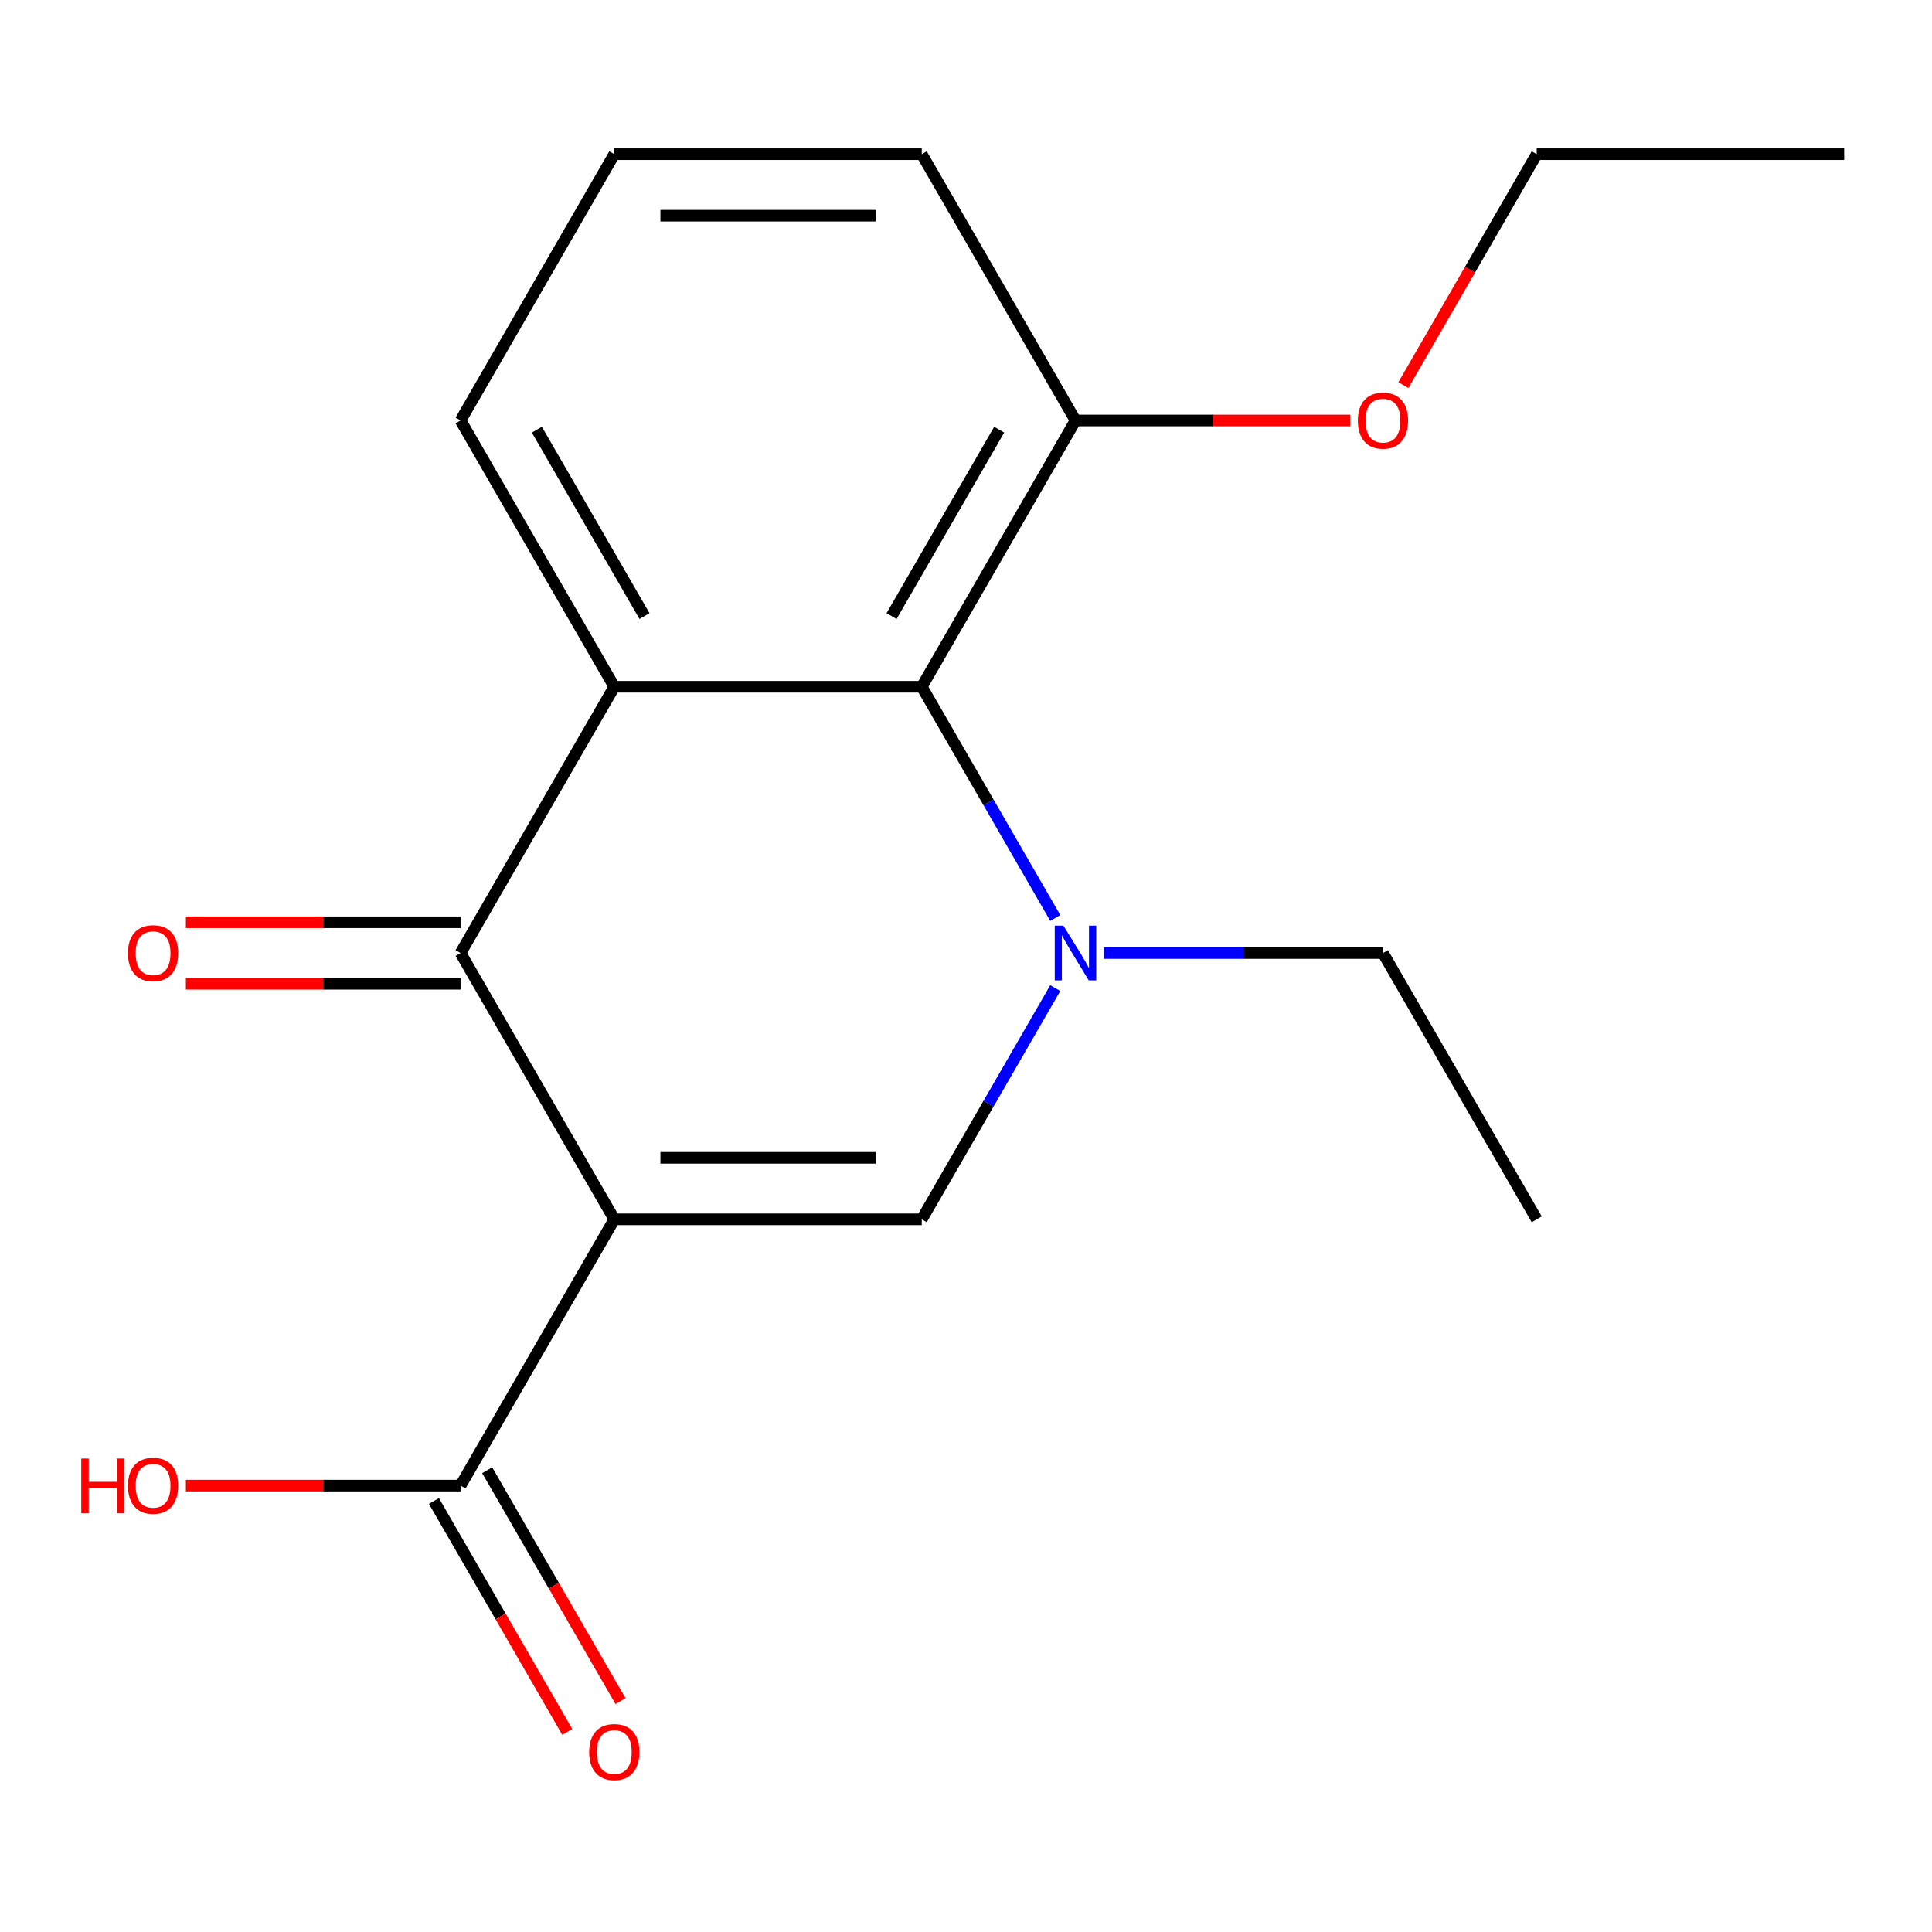 <?xml version='1.0' encoding='iso-8859-1'?>
<svg version='1.1' baseProfile='full'
              xmlns='http://www.w3.org/2000/svg'
                      xmlns:rdkit='http://www.rdkit.org/xml'
                      xmlns:xlink='http://www.w3.org/1999/xlink'
                  xml:space='preserve'
width='1000px' height='1000px' viewBox='0 0 1000 1000'>
<!-- END OF HEADER -->
<rect style='opacity:1.0;fill:#FFFFFF;stroke:none' width='1000' height='1000' x='0' y='0'> </rect>
<path class='bond-1' d='M 317.956,631.117 L 238.382,493.291' style='fill:none;fill-rule:evenodd;stroke:#000000;stroke-width:6px;stroke-linecap:butt;stroke-linejoin:miter;stroke-opacity:1' />
<path class='bond-2' d='M 317.956,631.117 L 477.103,631.117' style='fill:none;fill-rule:evenodd;stroke:#000000;stroke-width:6px;stroke-linecap:butt;stroke-linejoin:miter;stroke-opacity:1' />
<path class='bond-2' d='M 341.828,599.287 L 453.231,599.287' style='fill:none;fill-rule:evenodd;stroke:#000000;stroke-width:6px;stroke-linecap:butt;stroke-linejoin:miter;stroke-opacity:1' />
<path class='bond-5' d='M 317.956,631.117 L 238.382,768.943' style='fill:none;fill-rule:evenodd;stroke:#000000;stroke-width:6px;stroke-linecap:butt;stroke-linejoin:miter;stroke-opacity:1' />
<path class='bond-0' d='M 546.205,511.43 L 511.654,571.273' style='fill:none;fill-rule:evenodd;stroke:#0000FF;stroke-width:6px;stroke-linecap:butt;stroke-linejoin:miter;stroke-opacity:1' />
<path class='bond-0' d='M 511.654,571.273 L 477.103,631.117' style='fill:none;fill-rule:evenodd;stroke:#000000;stroke-width:6px;stroke-linecap:butt;stroke-linejoin:miter;stroke-opacity:1' />
<path class='bond-4' d='M 546.205,475.153 L 511.654,415.309' style='fill:none;fill-rule:evenodd;stroke:#0000FF;stroke-width:6px;stroke-linecap:butt;stroke-linejoin:miter;stroke-opacity:1' />
<path class='bond-4' d='M 511.654,415.309 L 477.103,355.466' style='fill:none;fill-rule:evenodd;stroke:#000000;stroke-width:6px;stroke-linecap:butt;stroke-linejoin:miter;stroke-opacity:1' />
<path class='bond-9' d='M 571.396,493.291 L 643.61,493.291' style='fill:none;fill-rule:evenodd;stroke:#0000FF;stroke-width:6px;stroke-linecap:butt;stroke-linejoin:miter;stroke-opacity:1' />
<path class='bond-9' d='M 643.61,493.291 L 715.824,493.291' style='fill:none;fill-rule:evenodd;stroke:#000000;stroke-width:6px;stroke-linecap:butt;stroke-linejoin:miter;stroke-opacity:1' />
<path class='bond-3' d='M 238.382,493.291 L 317.956,355.466' style='fill:none;fill-rule:evenodd;stroke:#000000;stroke-width:6px;stroke-linecap:butt;stroke-linejoin:miter;stroke-opacity:1' />
<path class='bond-6' d='M 238.382,477.376 L 167.298,477.376' style='fill:none;fill-rule:evenodd;stroke:#000000;stroke-width:6px;stroke-linecap:butt;stroke-linejoin:miter;stroke-opacity:1' />
<path class='bond-6' d='M 167.298,477.376 L 96.213,477.376' style='fill:none;fill-rule:evenodd;stroke:#FF0000;stroke-width:6px;stroke-linecap:butt;stroke-linejoin:miter;stroke-opacity:1' />
<path class='bond-6' d='M 238.382,509.206 L 167.298,509.206' style='fill:none;fill-rule:evenodd;stroke:#000000;stroke-width:6px;stroke-linecap:butt;stroke-linejoin:miter;stroke-opacity:1' />
<path class='bond-6' d='M 167.298,509.206 L 96.213,509.206' style='fill:none;fill-rule:evenodd;stroke:#FF0000;stroke-width:6px;stroke-linecap:butt;stroke-linejoin:miter;stroke-opacity:1' />
<path class='bond-10' d='M 317.956,355.466 L 238.382,217.64' style='fill:none;fill-rule:evenodd;stroke:#000000;stroke-width:6px;stroke-linecap:butt;stroke-linejoin:miter;stroke-opacity:1' />
<path class='bond-10' d='M 333.585,318.877 L 277.883,222.399' style='fill:none;fill-rule:evenodd;stroke:#000000;stroke-width:6px;stroke-linecap:butt;stroke-linejoin:miter;stroke-opacity:1' />
<path class='bond-18' d='M 317.956,355.466 L 477.103,355.466' style='fill:none;fill-rule:evenodd;stroke:#000000;stroke-width:6px;stroke-linecap:butt;stroke-linejoin:miter;stroke-opacity:1' />
<path class='bond-7' d='M 477.103,355.466 L 556.677,217.64' style='fill:none;fill-rule:evenodd;stroke:#000000;stroke-width:6px;stroke-linecap:butt;stroke-linejoin:miter;stroke-opacity:1' />
<path class='bond-7' d='M 461.474,318.877 L 517.176,222.399' style='fill:none;fill-rule:evenodd;stroke:#000000;stroke-width:6px;stroke-linecap:butt;stroke-linejoin:miter;stroke-opacity:1' />
<path class='bond-8' d='M 224.6,776.9 L 259.104,836.664' style='fill:none;fill-rule:evenodd;stroke:#000000;stroke-width:6px;stroke-linecap:butt;stroke-linejoin:miter;stroke-opacity:1' />
<path class='bond-8' d='M 259.104,836.664 L 293.608,896.427' style='fill:none;fill-rule:evenodd;stroke:#FF0000;stroke-width:6px;stroke-linecap:butt;stroke-linejoin:miter;stroke-opacity:1' />
<path class='bond-8' d='M 252.165,760.985 L 286.669,820.749' style='fill:none;fill-rule:evenodd;stroke:#000000;stroke-width:6px;stroke-linecap:butt;stroke-linejoin:miter;stroke-opacity:1' />
<path class='bond-8' d='M 286.669,820.749 L 321.174,880.512' style='fill:none;fill-rule:evenodd;stroke:#FF0000;stroke-width:6px;stroke-linecap:butt;stroke-linejoin:miter;stroke-opacity:1' />
<path class='bond-11' d='M 238.382,768.943 L 167.298,768.943' style='fill:none;fill-rule:evenodd;stroke:#000000;stroke-width:6px;stroke-linecap:butt;stroke-linejoin:miter;stroke-opacity:1' />
<path class='bond-11' d='M 167.298,768.943 L 96.213,768.943' style='fill:none;fill-rule:evenodd;stroke:#FF0000;stroke-width:6px;stroke-linecap:butt;stroke-linejoin:miter;stroke-opacity:1' />
<path class='bond-12' d='M 556.677,217.64 L 627.761,217.64' style='fill:none;fill-rule:evenodd;stroke:#000000;stroke-width:6px;stroke-linecap:butt;stroke-linejoin:miter;stroke-opacity:1' />
<path class='bond-12' d='M 627.761,217.64 L 698.846,217.64' style='fill:none;fill-rule:evenodd;stroke:#FF0000;stroke-width:6px;stroke-linecap:butt;stroke-linejoin:miter;stroke-opacity:1' />
<path class='bond-14' d='M 556.677,217.64 L 477.103,79.814' style='fill:none;fill-rule:evenodd;stroke:#000000;stroke-width:6px;stroke-linecap:butt;stroke-linejoin:miter;stroke-opacity:1' />
<path class='bond-16' d='M 715.824,493.291 L 795.398,631.117' style='fill:none;fill-rule:evenodd;stroke:#000000;stroke-width:6px;stroke-linecap:butt;stroke-linejoin:miter;stroke-opacity:1' />
<path class='bond-13' d='M 238.382,217.64 L 317.956,79.814' style='fill:none;fill-rule:evenodd;stroke:#000000;stroke-width:6px;stroke-linecap:butt;stroke-linejoin:miter;stroke-opacity:1' />
<path class='bond-15' d='M 726.389,199.341 L 760.894,139.578' style='fill:none;fill-rule:evenodd;stroke:#FF0000;stroke-width:6px;stroke-linecap:butt;stroke-linejoin:miter;stroke-opacity:1' />
<path class='bond-15' d='M 760.894,139.578 L 795.398,79.814' style='fill:none;fill-rule:evenodd;stroke:#000000;stroke-width:6px;stroke-linecap:butt;stroke-linejoin:miter;stroke-opacity:1' />
<path class='bond-19' d='M 317.956,79.814 L 477.103,79.814' style='fill:none;fill-rule:evenodd;stroke:#000000;stroke-width:6px;stroke-linecap:butt;stroke-linejoin:miter;stroke-opacity:1' />
<path class='bond-19' d='M 341.828,111.644 L 453.231,111.644' style='fill:none;fill-rule:evenodd;stroke:#000000;stroke-width:6px;stroke-linecap:butt;stroke-linejoin:miter;stroke-opacity:1' />
<path class='bond-17' d='M 795.398,79.814 L 954.545,79.814' style='fill:none;fill-rule:evenodd;stroke:#000000;stroke-width:6px;stroke-linecap:butt;stroke-linejoin:miter;stroke-opacity:1' />
<path  class='atom-1' d='M 550.417 479.131
L 559.697 494.131
Q 560.617 495.611, 562.097 498.291
Q 563.577 500.971, 563.657 501.131
L 563.657 479.131
L 567.417 479.131
L 567.417 507.451
L 563.537 507.451
L 553.577 491.051
Q 552.417 489.131, 551.177 486.931
Q 549.977 484.731, 549.617 484.051
L 549.617 507.451
L 545.937 507.451
L 545.937 479.131
L 550.417 479.131
' fill='#0000FF'/>
<path  class='atom-7' d='M 66.235 493.371
Q 66.235 486.571, 69.595 482.771
Q 72.955 478.971, 79.235 478.971
Q 85.515 478.971, 88.875 482.771
Q 92.235 486.571, 92.235 493.371
Q 92.235 500.251, 88.835 504.171
Q 85.435 508.051, 79.235 508.051
Q 72.995 508.051, 69.595 504.171
Q 66.235 500.291, 66.235 493.371
M 79.235 504.851
Q 83.555 504.851, 85.875 501.971
Q 88.235 499.051, 88.235 493.371
Q 88.235 487.811, 85.875 485.011
Q 83.555 482.171, 79.235 482.171
Q 74.915 482.171, 72.555 484.971
Q 70.235 487.771, 70.235 493.371
Q 70.235 499.091, 72.555 501.971
Q 74.915 504.851, 79.235 504.851
' fill='#FF0000'/>
<path  class='atom-9' d='M 304.956 906.848
Q 304.956 900.048, 308.316 896.248
Q 311.676 892.448, 317.956 892.448
Q 324.236 892.448, 327.596 896.248
Q 330.956 900.048, 330.956 906.848
Q 330.956 913.728, 327.556 917.648
Q 324.156 921.528, 317.956 921.528
Q 311.716 921.528, 308.316 917.648
Q 304.956 913.768, 304.956 906.848
M 317.956 918.328
Q 322.276 918.328, 324.596 915.448
Q 326.956 912.528, 326.956 906.848
Q 326.956 901.288, 324.596 898.488
Q 322.276 895.648, 317.956 895.648
Q 313.636 895.648, 311.276 898.448
Q 308.956 901.248, 308.956 906.848
Q 308.956 912.568, 311.276 915.448
Q 313.636 918.328, 317.956 918.328
' fill='#FF0000'/>
<path  class='atom-12' d='M 42.075 754.943
L 45.915 754.943
L 45.915 766.983
L 60.395 766.983
L 60.395 754.943
L 64.235 754.943
L 64.235 783.263
L 60.395 783.263
L 60.395 770.183
L 45.915 770.183
L 45.915 783.263
L 42.075 783.263
L 42.075 754.943
' fill='#FF0000'/>
<path  class='atom-12' d='M 66.235 769.023
Q 66.235 762.223, 69.595 758.423
Q 72.955 754.623, 79.235 754.623
Q 85.515 754.623, 88.875 758.423
Q 92.235 762.223, 92.235 769.023
Q 92.235 775.903, 88.835 779.823
Q 85.435 783.703, 79.235 783.703
Q 72.995 783.703, 69.595 779.823
Q 66.235 775.943, 66.235 769.023
M 79.235 780.503
Q 83.555 780.503, 85.875 777.623
Q 88.235 774.703, 88.235 769.023
Q 88.235 763.463, 85.875 760.663
Q 83.555 757.823, 79.235 757.823
Q 74.915 757.823, 72.555 760.623
Q 70.235 763.423, 70.235 769.023
Q 70.235 774.743, 72.555 777.623
Q 74.915 780.503, 79.235 780.503
' fill='#FF0000'/>
<path  class='atom-13' d='M 702.824 217.72
Q 702.824 210.92, 706.184 207.12
Q 709.544 203.32, 715.824 203.32
Q 722.104 203.32, 725.464 207.12
Q 728.824 210.92, 728.824 217.72
Q 728.824 224.6, 725.424 228.52
Q 722.024 232.4, 715.824 232.4
Q 709.584 232.4, 706.184 228.52
Q 702.824 224.64, 702.824 217.72
M 715.824 229.2
Q 720.144 229.2, 722.464 226.32
Q 724.824 223.4, 724.824 217.72
Q 724.824 212.16, 722.464 209.36
Q 720.144 206.52, 715.824 206.52
Q 711.504 206.52, 709.144 209.32
Q 706.824 212.12, 706.824 217.72
Q 706.824 223.44, 709.144 226.32
Q 711.504 229.2, 715.824 229.2
' fill='#FF0000'/>
</svg>
